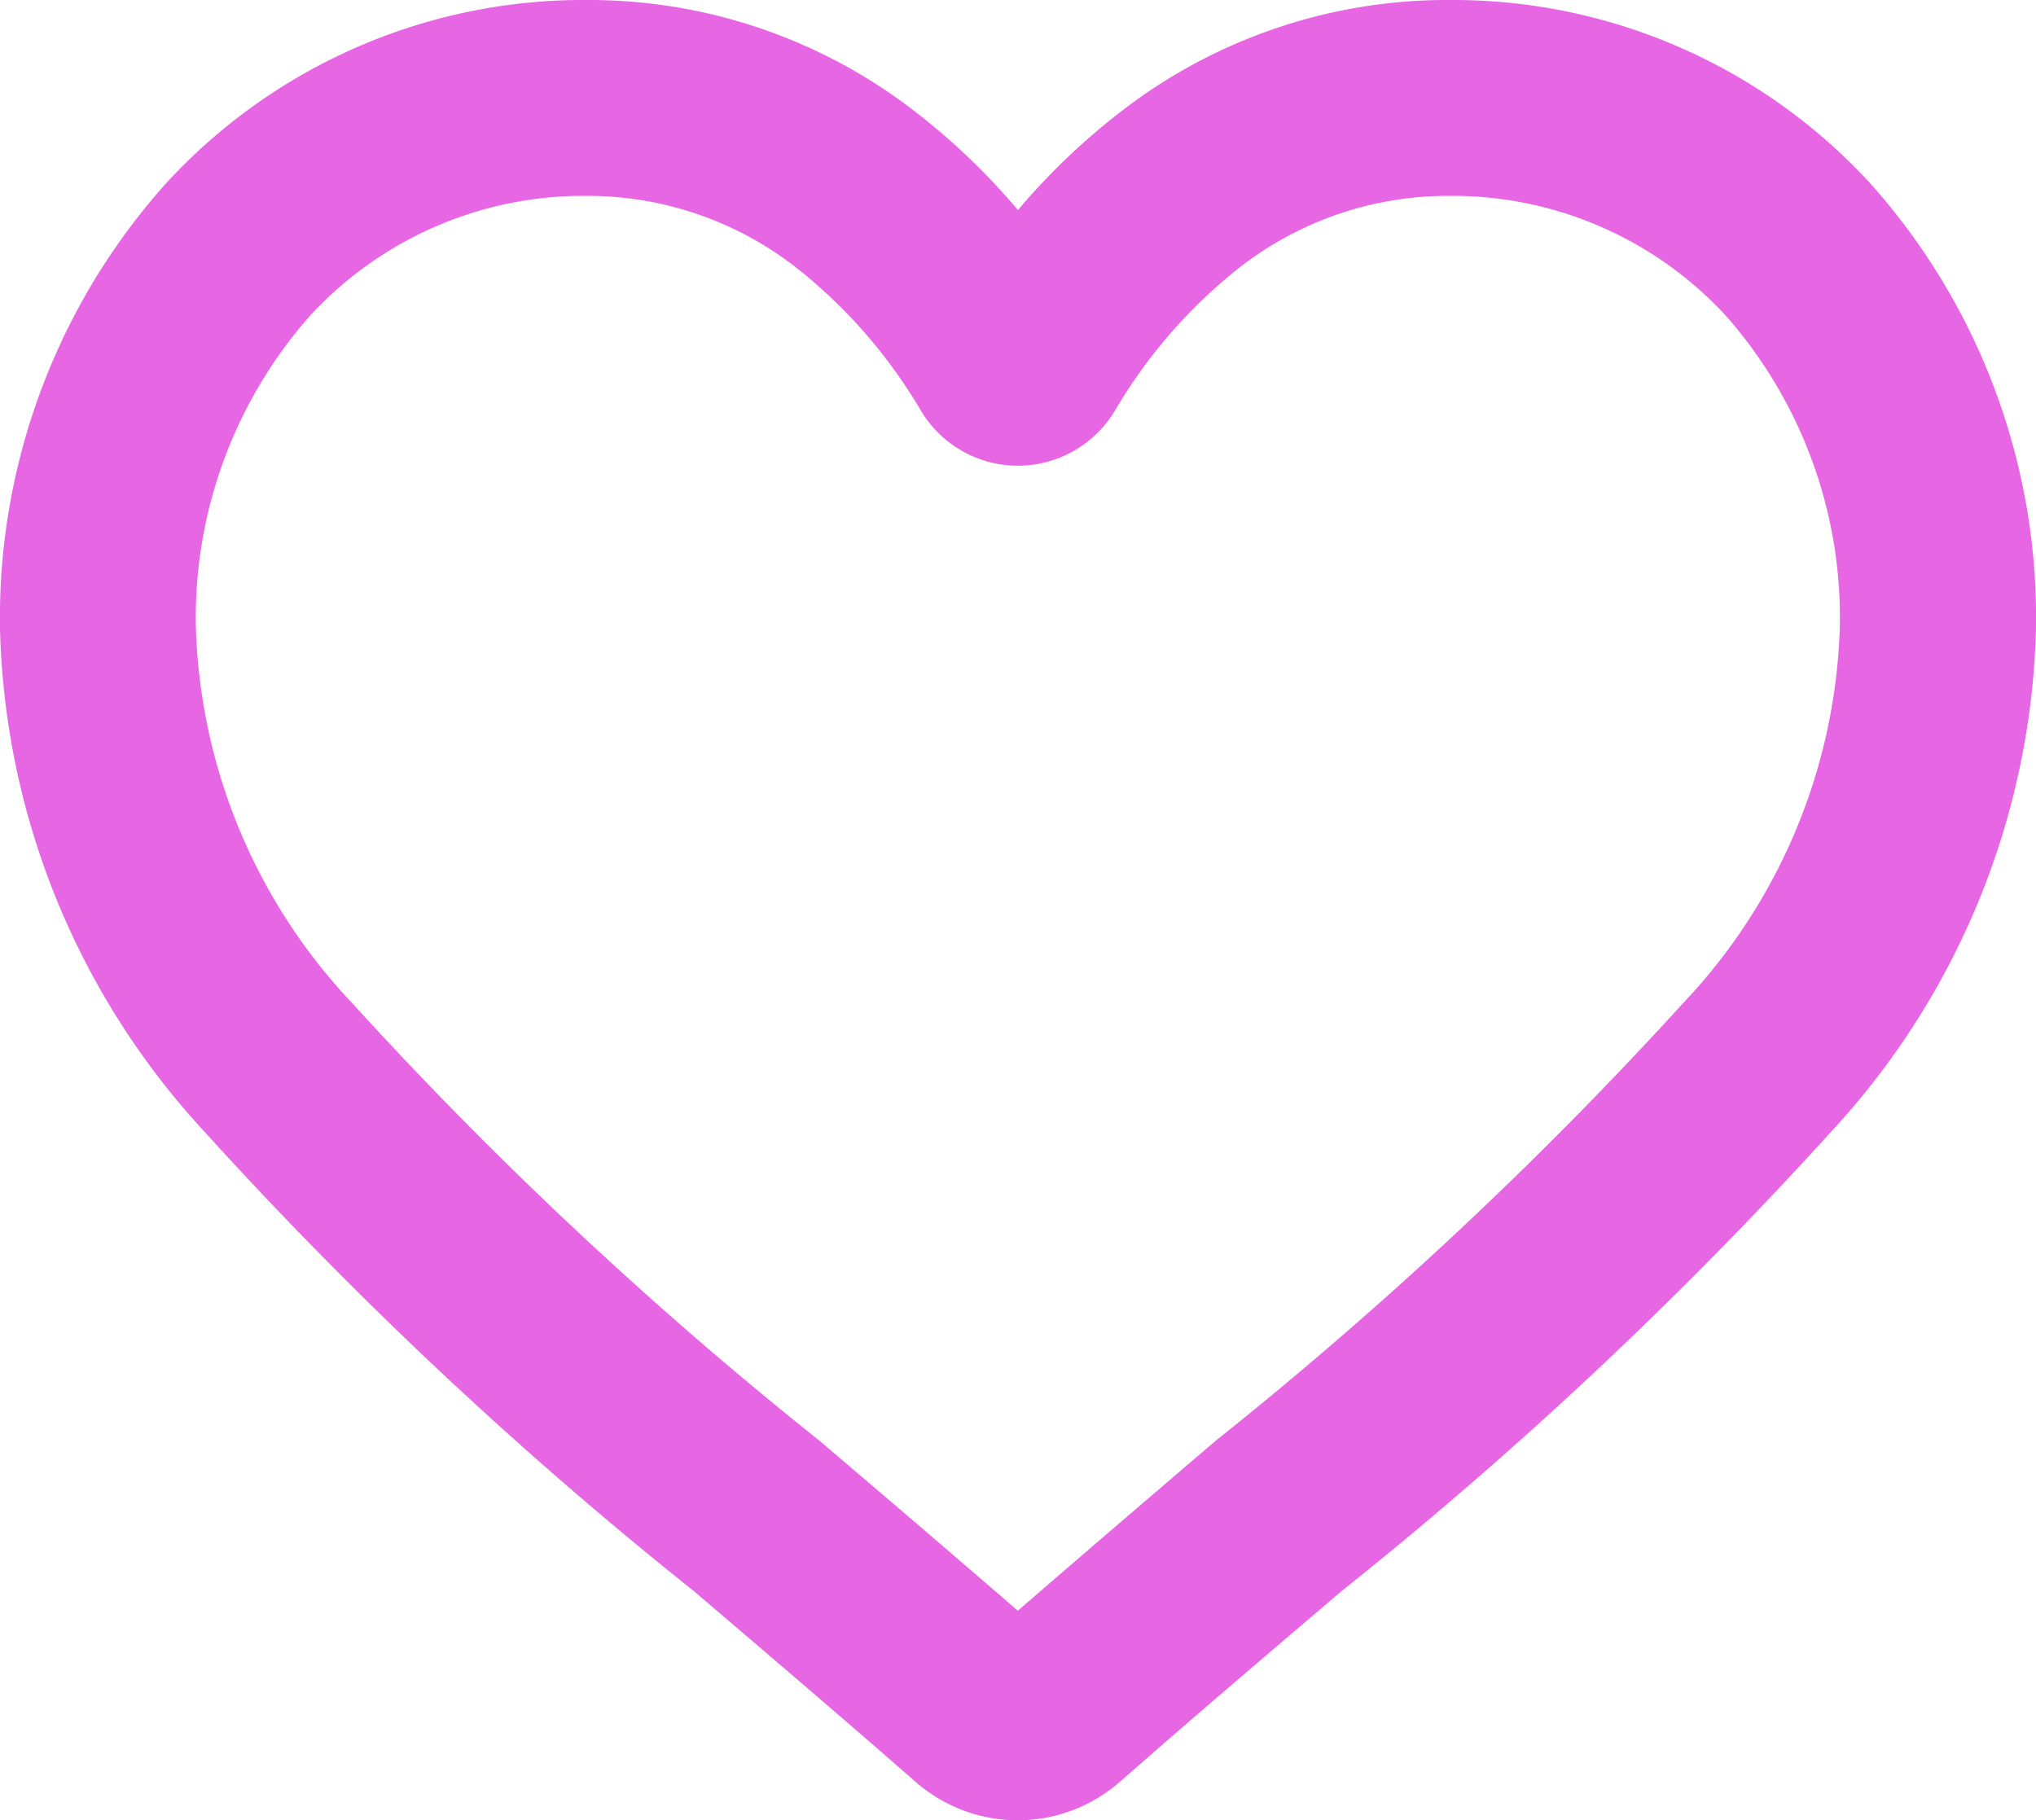 <svg xmlns="http://www.w3.org/2000/svg" width="20.019" height="17.899" viewBox="0 0 20.019 17.899"><defs><style>.a{fill:#E766E4;stroke:#E766E4;stroke-width:0.8px;}</style></defs><path class="a" d="M9.609,17.1a1.127,1.127,0,0,1-.743-.279c-.776-.679-1.525-1.317-2.185-1.88l0,0a40.645,40.645,0,0,1-4.772-4.479A7.153,7.153,0,0,1,0,5.776a6.007,6.007,0,0,1,1.525-4.1A5.168,5.168,0,0,1,5.369,0a4.834,4.834,0,0,1,3.02,1.042A6.178,6.178,0,0,1,9.609,2.317,6.179,6.179,0,0,1,10.83,1.042,4.834,4.834,0,0,1,13.85,0a5.168,5.168,0,0,1,3.844,1.673,6.007,6.007,0,0,1,1.525,4.1,7.153,7.153,0,0,1-1.906,4.682,40.636,40.636,0,0,1-4.771,4.478c-.662.564-1.411,1.2-2.189,1.883A1.128,1.128,0,0,1,9.609,17.1ZM5.369,1.126A4.055,4.055,0,0,0,2.352,2.436,4.886,4.886,0,0,0,1.126,5.776,6.019,6.019,0,0,0,2.773,9.74a40,40,0,0,0,4.635,4.34l0,0c.663.565,1.414,1.205,2.2,1.889.787-.685,1.539-1.327,2.2-1.893a40,40,0,0,0,4.635-4.34,6.019,6.019,0,0,0,1.647-3.964,4.886,4.886,0,0,0-1.227-3.339A4.054,4.054,0,0,0,13.85,1.126a3.734,3.734,0,0,0-2.331.807,5.463,5.463,0,0,0-1.3,1.5A.711.711,0,0,1,9,3.436a5.458,5.458,0,0,0-1.3-1.5A3.734,3.734,0,0,0,5.369,1.126Zm0,0" transform="translate(0.4 0.4)"/></svg>